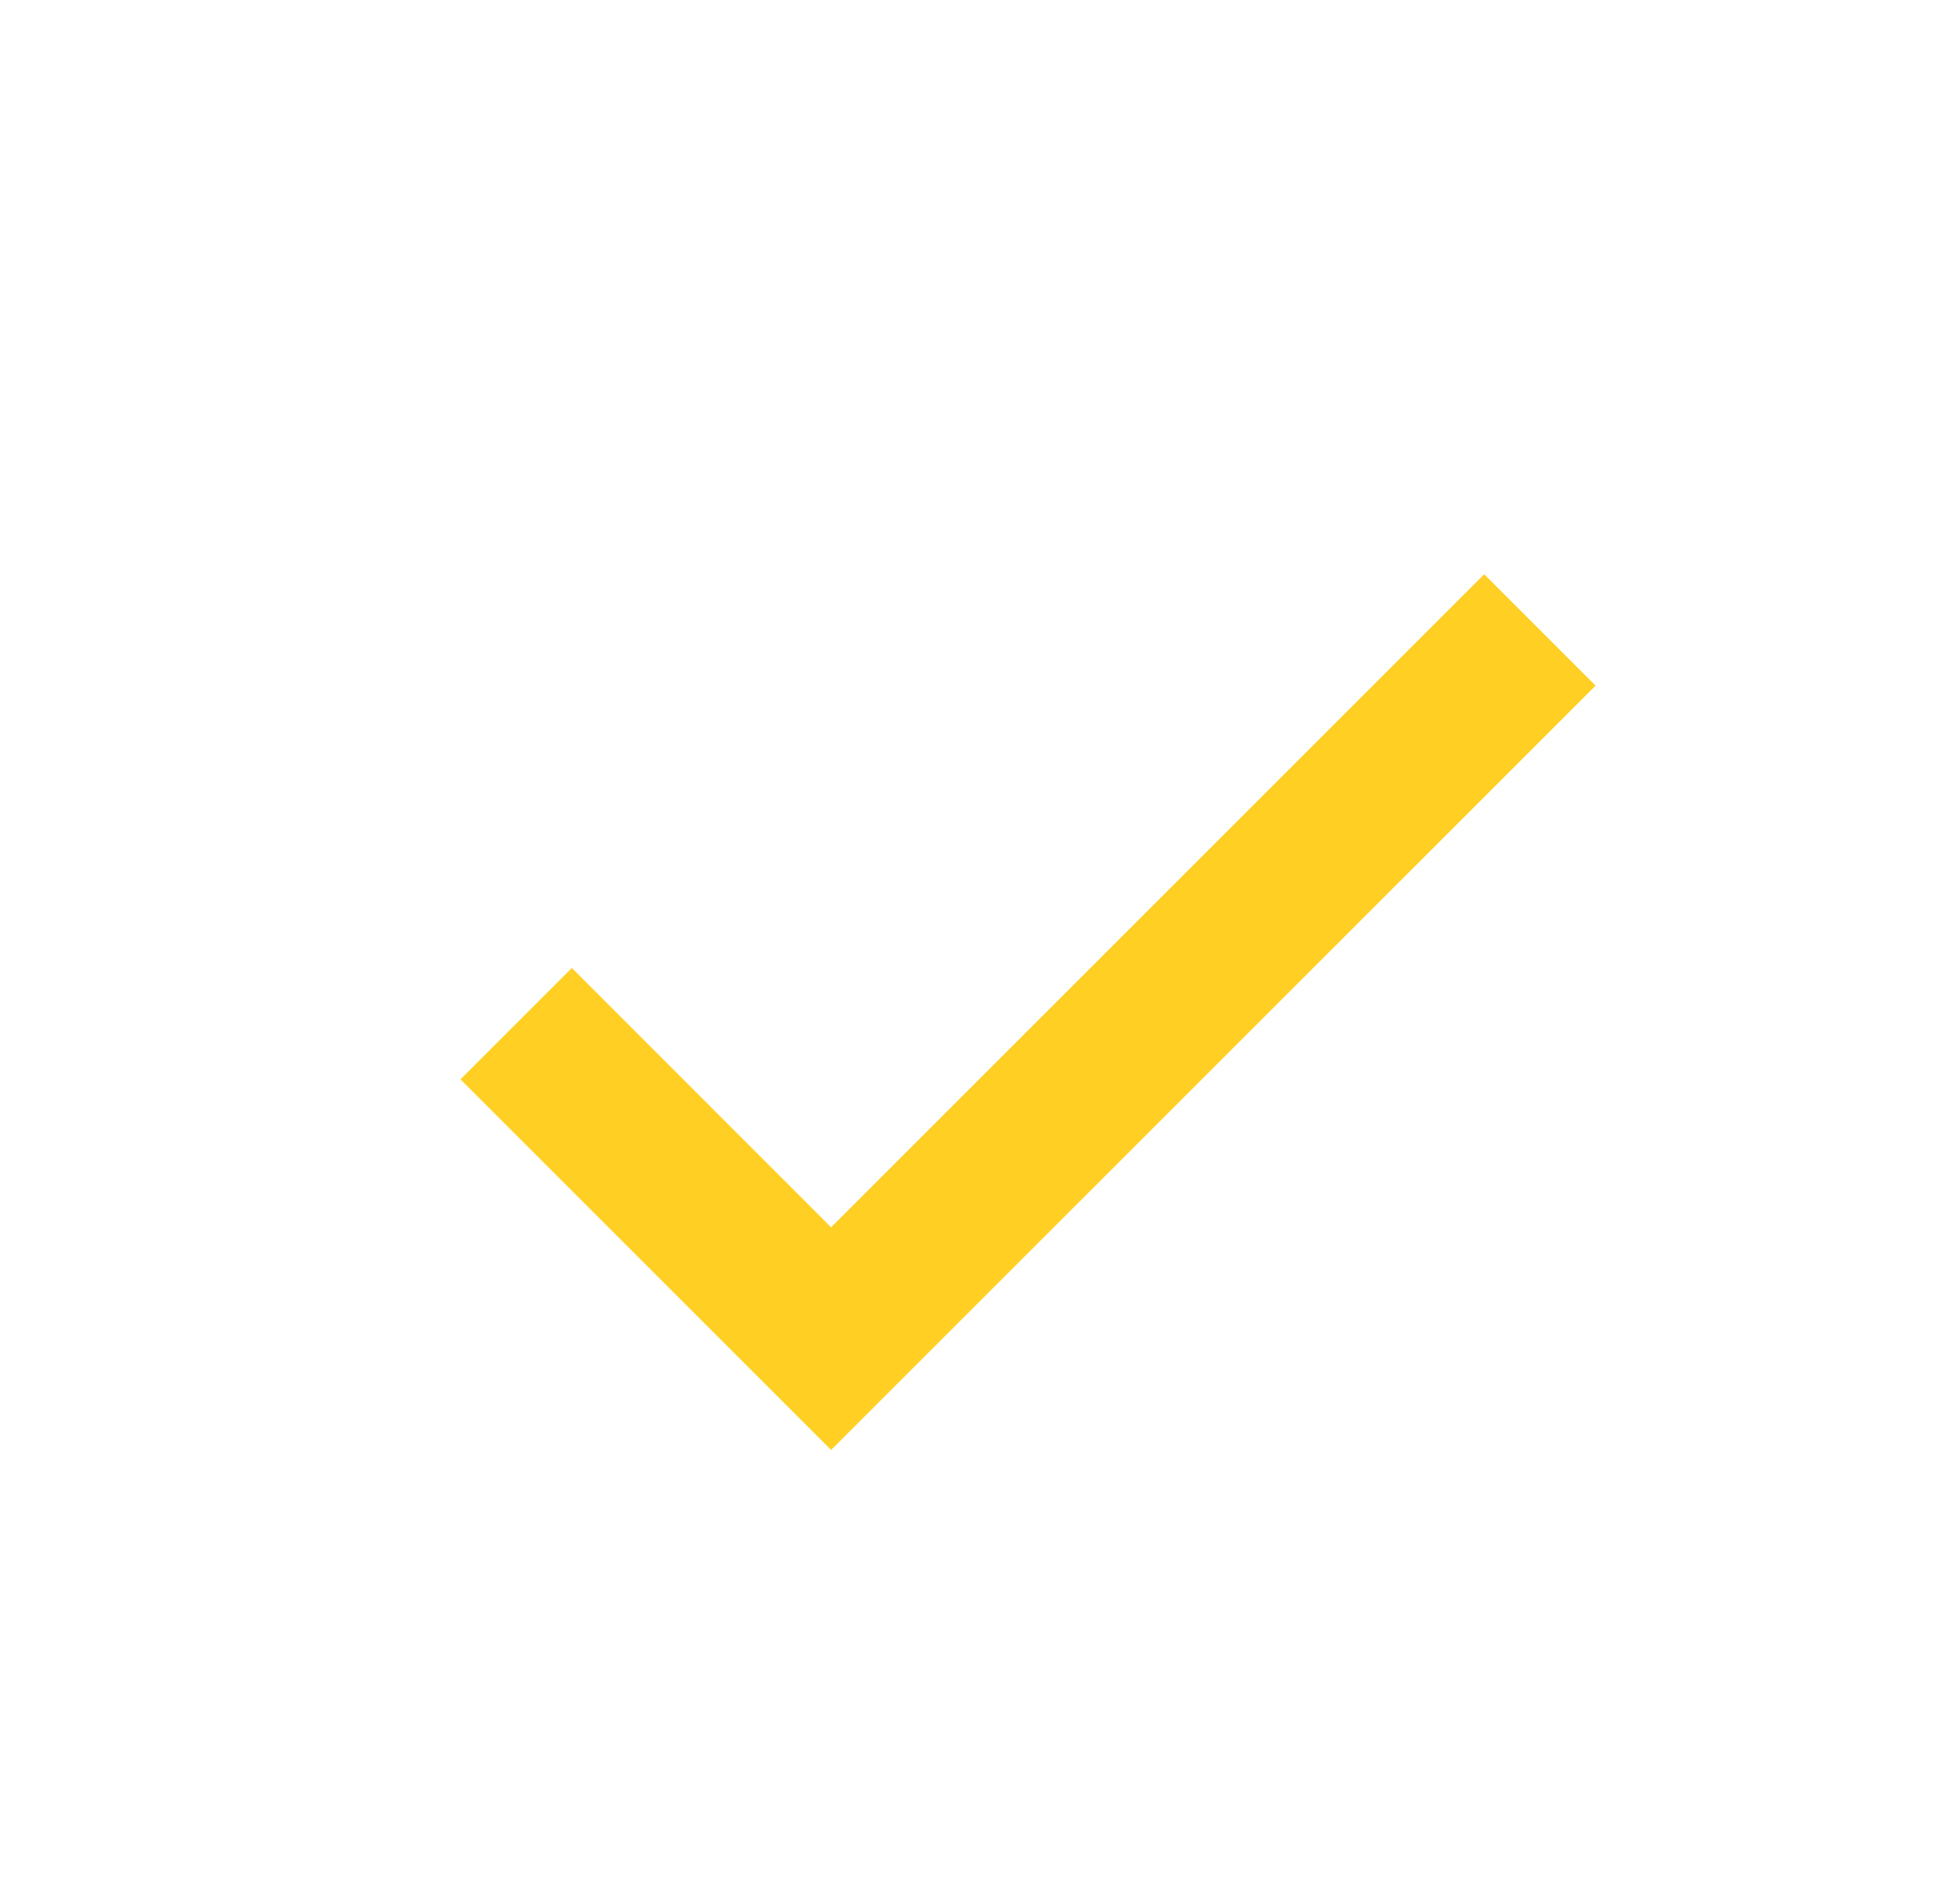 <svg width="28" height="27" viewBox="0 0 28 27" fill="none" xmlns="http://www.w3.org/2000/svg">
<path d="M11.873 17.535L8.169 13.83L6.578 15.421L11.873 20.716L22.794 9.796L21.203 8.205L11.873 17.535Z" fill="#FFCF23"/>
</svg>
